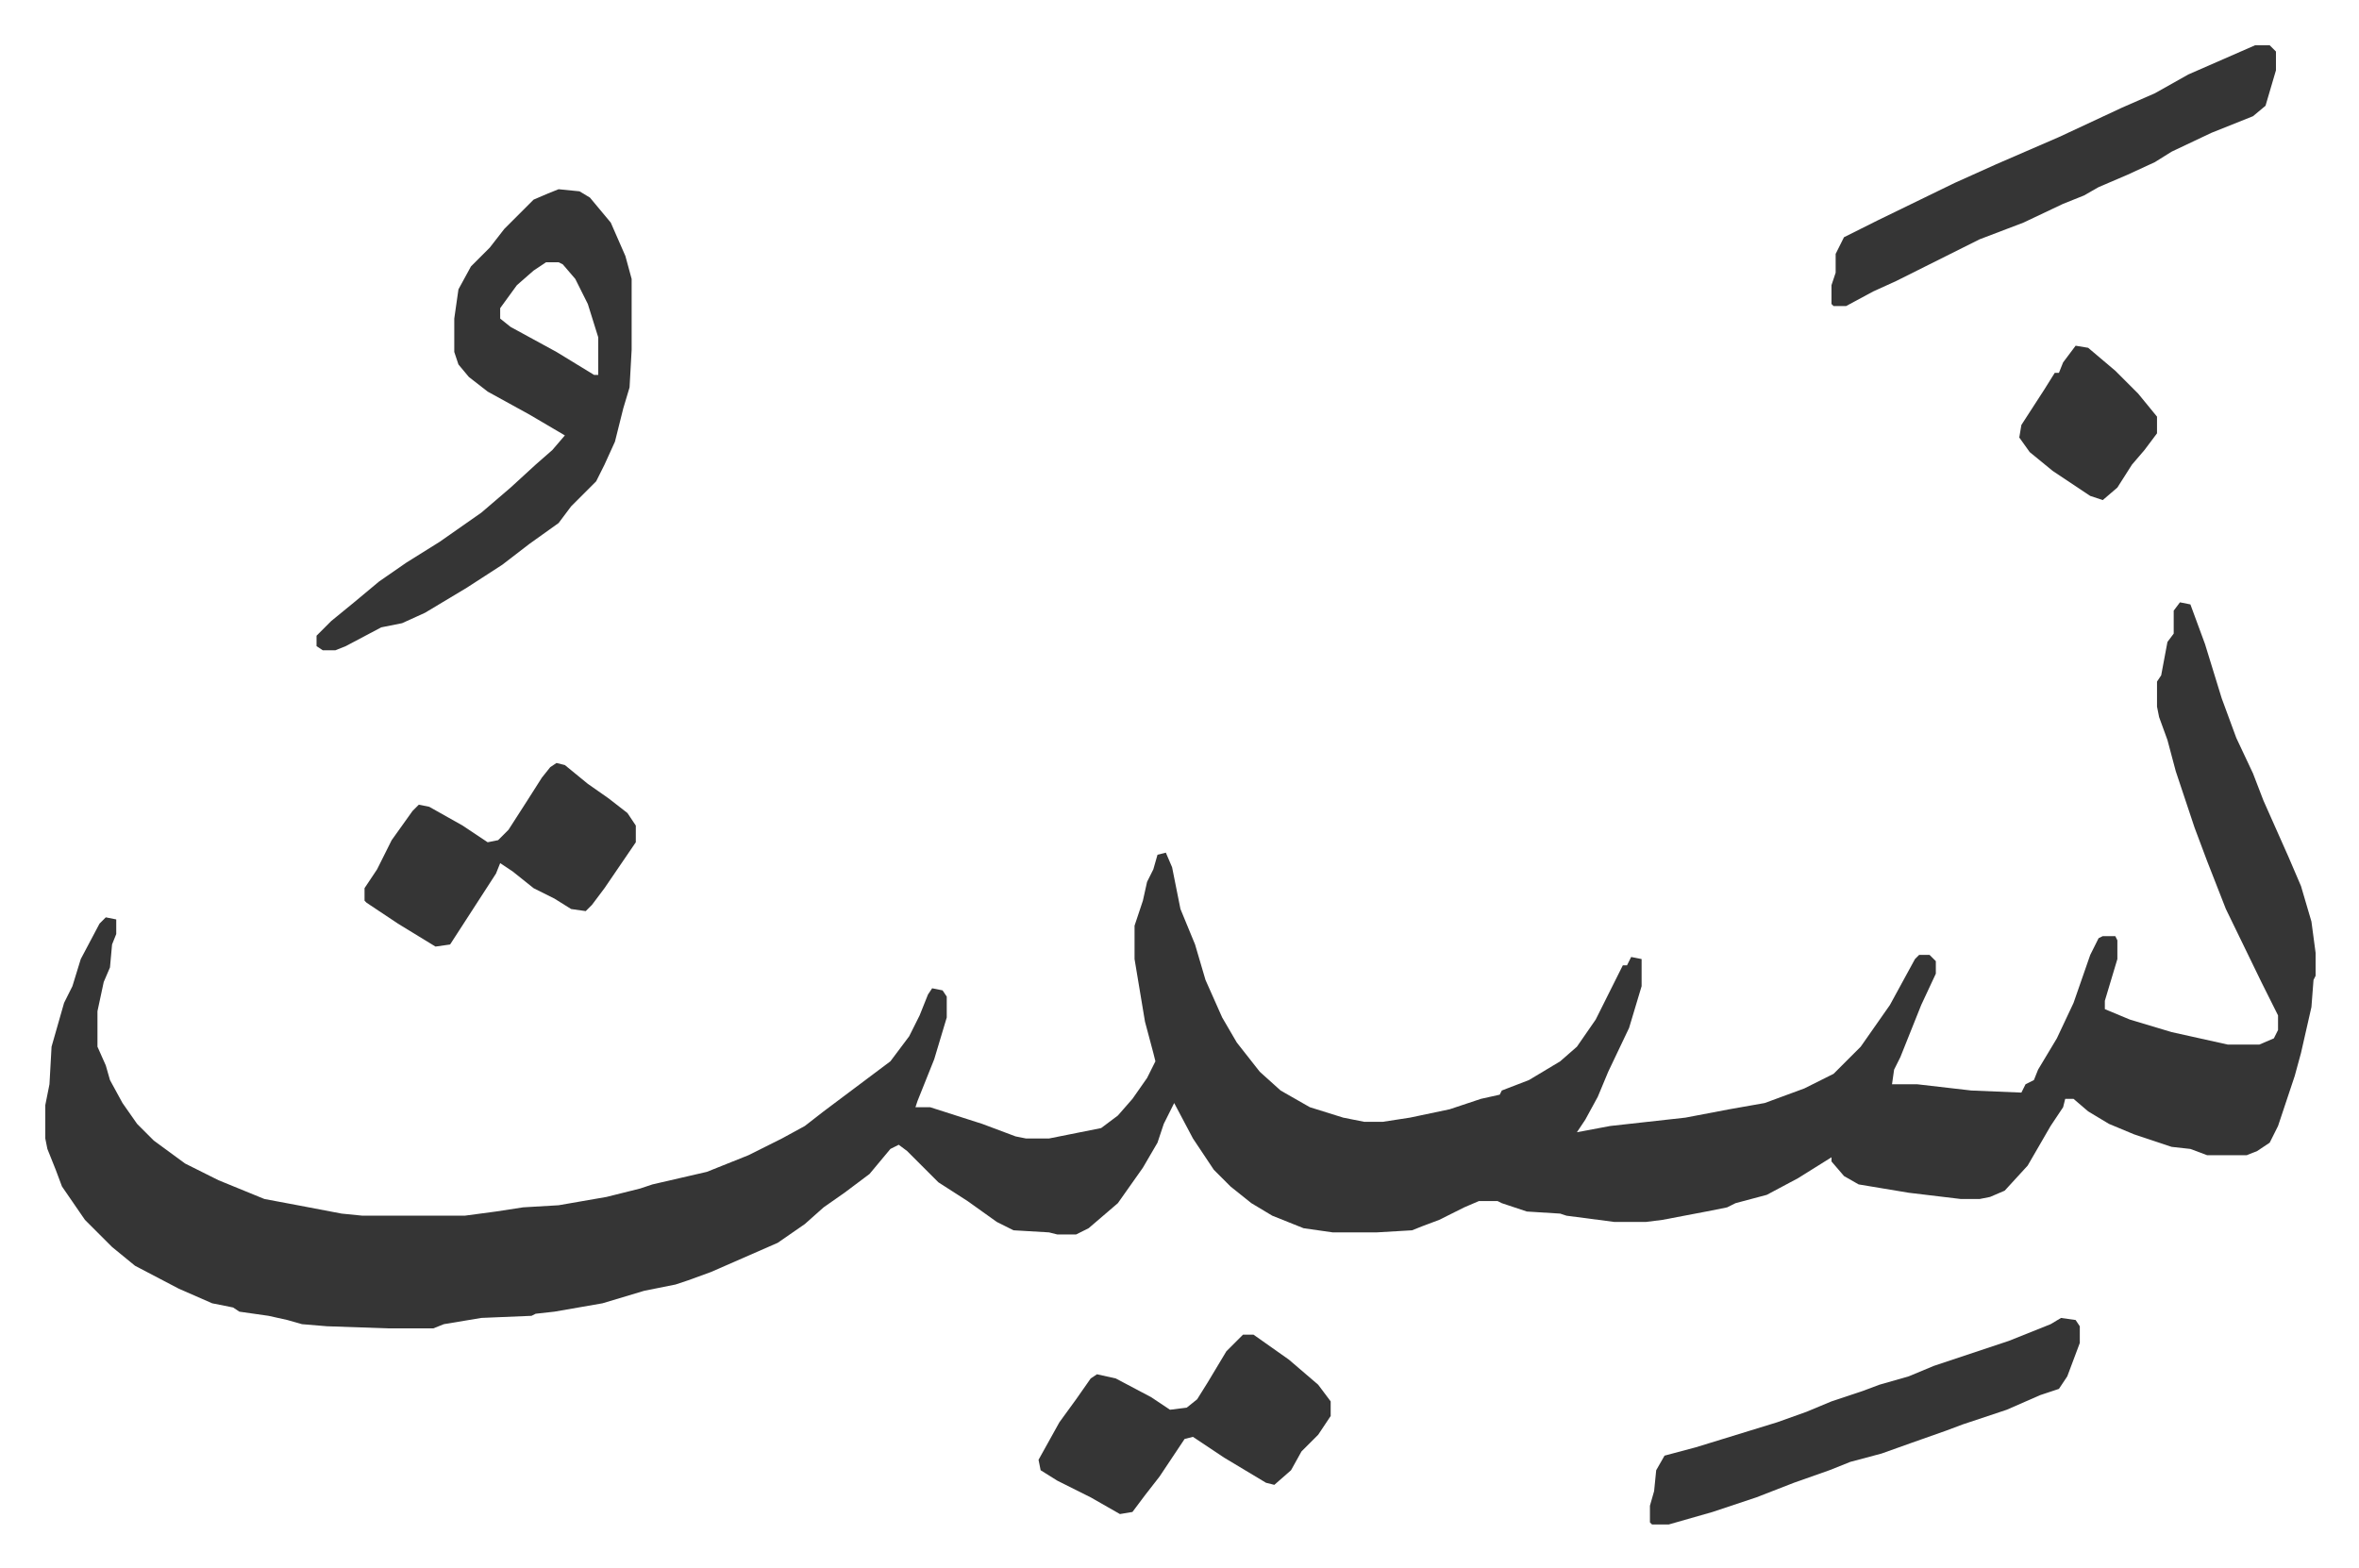 <svg xmlns="http://www.w3.org/2000/svg" viewBox="-21.7 371.3 1130.5 751.5">
    <path fill="#353535" id="rule_normal" d="m1023 660 5 1 7 19 8 26 7 19 8 17 5 13 12 27 6 14 5 17 2 15v11l-1 2-1 13-5 22-3 11-8 24-4 8-6 4-5 2h-19l-8-3-9-1-18-6-12-5-10-6-7-6h-4l-1 4-6 9-11 19-11 12-7 3-5 1h-9l-25-3-24-4-7-4-6-7v-2l-16 10-15 8-15 4-4 2-10 2-21 4-8 1h-15l-23-3-3-1-16-1-12-4-2-1h-9l-7 3-12 6-8 3-5 2-17 1h-21l-14-2-15-6-10-6-10-8-8-8-10-15-9-17-5 10-3 9-7 12-12 17-14 12-6 3h-9l-4-1-17-1-8-4-14-10-14-9-15-15-4-3-4 2-10 12-12 9-10 7-9 8-13 9-32 14-11 4-6 2-15 3-20 6-23 4-9 1-2 1-24 1-18 3-5 2h-22l-29-1-12-1-7-2-9-2-14-2-3-2-10-2-16-7-21-11-11-9-13-13-11-16-3-8-4-10-1-5v-16l2-10 1-18 6-21 4-8 4-13 9-17 3-3 5 1v7l-2 5-1 11-3 7-3 14v17l4 9 2 7 6 11 7 10 8 8 15 11 16 8 22 9 16 3 21 4 10 1h49l15-2 13-2 17-1 23-4 16-4 6-2 26-6 20-8 16-8 11-6 9-7 16-12 16-12 9-12 5-10 4-10 2-3 5 1 2 3v10l-6 20-8 20-1 3h7l25 8 16 6 5 1h11l25-5 8-6 7-8 7-10 4-8-1-4-4-15-5-30v-16l4-12 2-9 3-6 2-7 4-1 3 7 4 20 7 17 5 17 8 18 7 12 11 14 10 9 14 8 16 5 10 2h9l13-2 19-4 15-5 9-2 1-2 13-5 15-9 8-7 9-13 8-16 5-10h2l2-4 5 1v13l-6 20-10 21-5 12-6 11-4 6 16-3 36-4 21-4 17-3 19-7 14-7 13-13 14-20 12-22 2-2h5l3 3v6l-7 15-10 25-3 6-1 7h12l26 3 24 1 2-4 4-2 2-5 9-15 8-17 8-23 4-8 2-1h6l1 2v9l-6 20v4l12 5 20 6 27 6h15l7-3 2-4v-7l-8-16-17-35-9-23-6-16-9-27-4-15-4-11-1-5v-12l2-3 3-16 3-4v-11zM246 462l10 1 5 3 10 12 7 16 3 11v34l-1 18-3 10-4 16-5 11-4 8-7 7-5 5-6 8-14 10-13 10-17 11-20 12-11 5-10 2-17 9-5 2h-6l-3-2v-5l7-7 11-9 12-10 13-9 16-10 20-14 14-12 12-11 8-7 6-7-17-10-20-11-9-7-5-6-2-6v-16l2-14 6-11 9-9 7-9 14-14 7-3zm-6 35-6 4-8 7-8 11v5l5 4 22 12 18 11h2v-18l-5-16-6-12-6-7-2-1zm819-104h7l3 3v9l-5 17-6 5-20 8-19 9-8 5-13 6-14 6-7 4-10 4-19 9-21 8-16 8-24 12-11 5-13 7h-6l-1-1v-9l2-6v-9l4-8 16-8 37-18 20-9 30-13 30-14 16-7 16-9zm-93 610 7 1 2 3v8l-6 16-4 6-9 3-16 7-21 7-8 3-17 6-14 5-15 4-10 4-17 6-18 7-21 7-21 6h-8l-1-1v-8l2-7 1-10 4-7 15-4 13-4 26-8 14-5 12-5 15-5 8-3 14-4 12-5 36-12 20-8z"/>
    <path fill="#353535" id="rule_normal" d="M574 1011h5l17 12 14 12 6 8v7l-6 9-8 8-5 9-8 7-4-1-20-12-15-10-4 1-12 18-7 9-6 8-6 1-14-8-16-8-8-5-1-5 10-18 8-11 7-10 3-2 9 2 17 9 9 6 8-1 5-4 5-8 9-15zM245 737l4 1 11 9 10 7 9 7 4 6v8l-15 22-6 8-3 3-7-1-8-5-10-5-10-8-6-4-2 5-11 17-11 17-7 1-18-11-15-10-1-1v-6l6-9 7-14 10-14 3-3 5 1 16 9 12 8 5-1 5-5 9-14 7-11 4-5zm728-200 6 1 13 11 11 11 9 11v8l-6 8-6 7-7 11-7 6-6-2-18-12-11-9-5-7 1-6 11-17 5-8h2l2-5z"/>
</svg>
